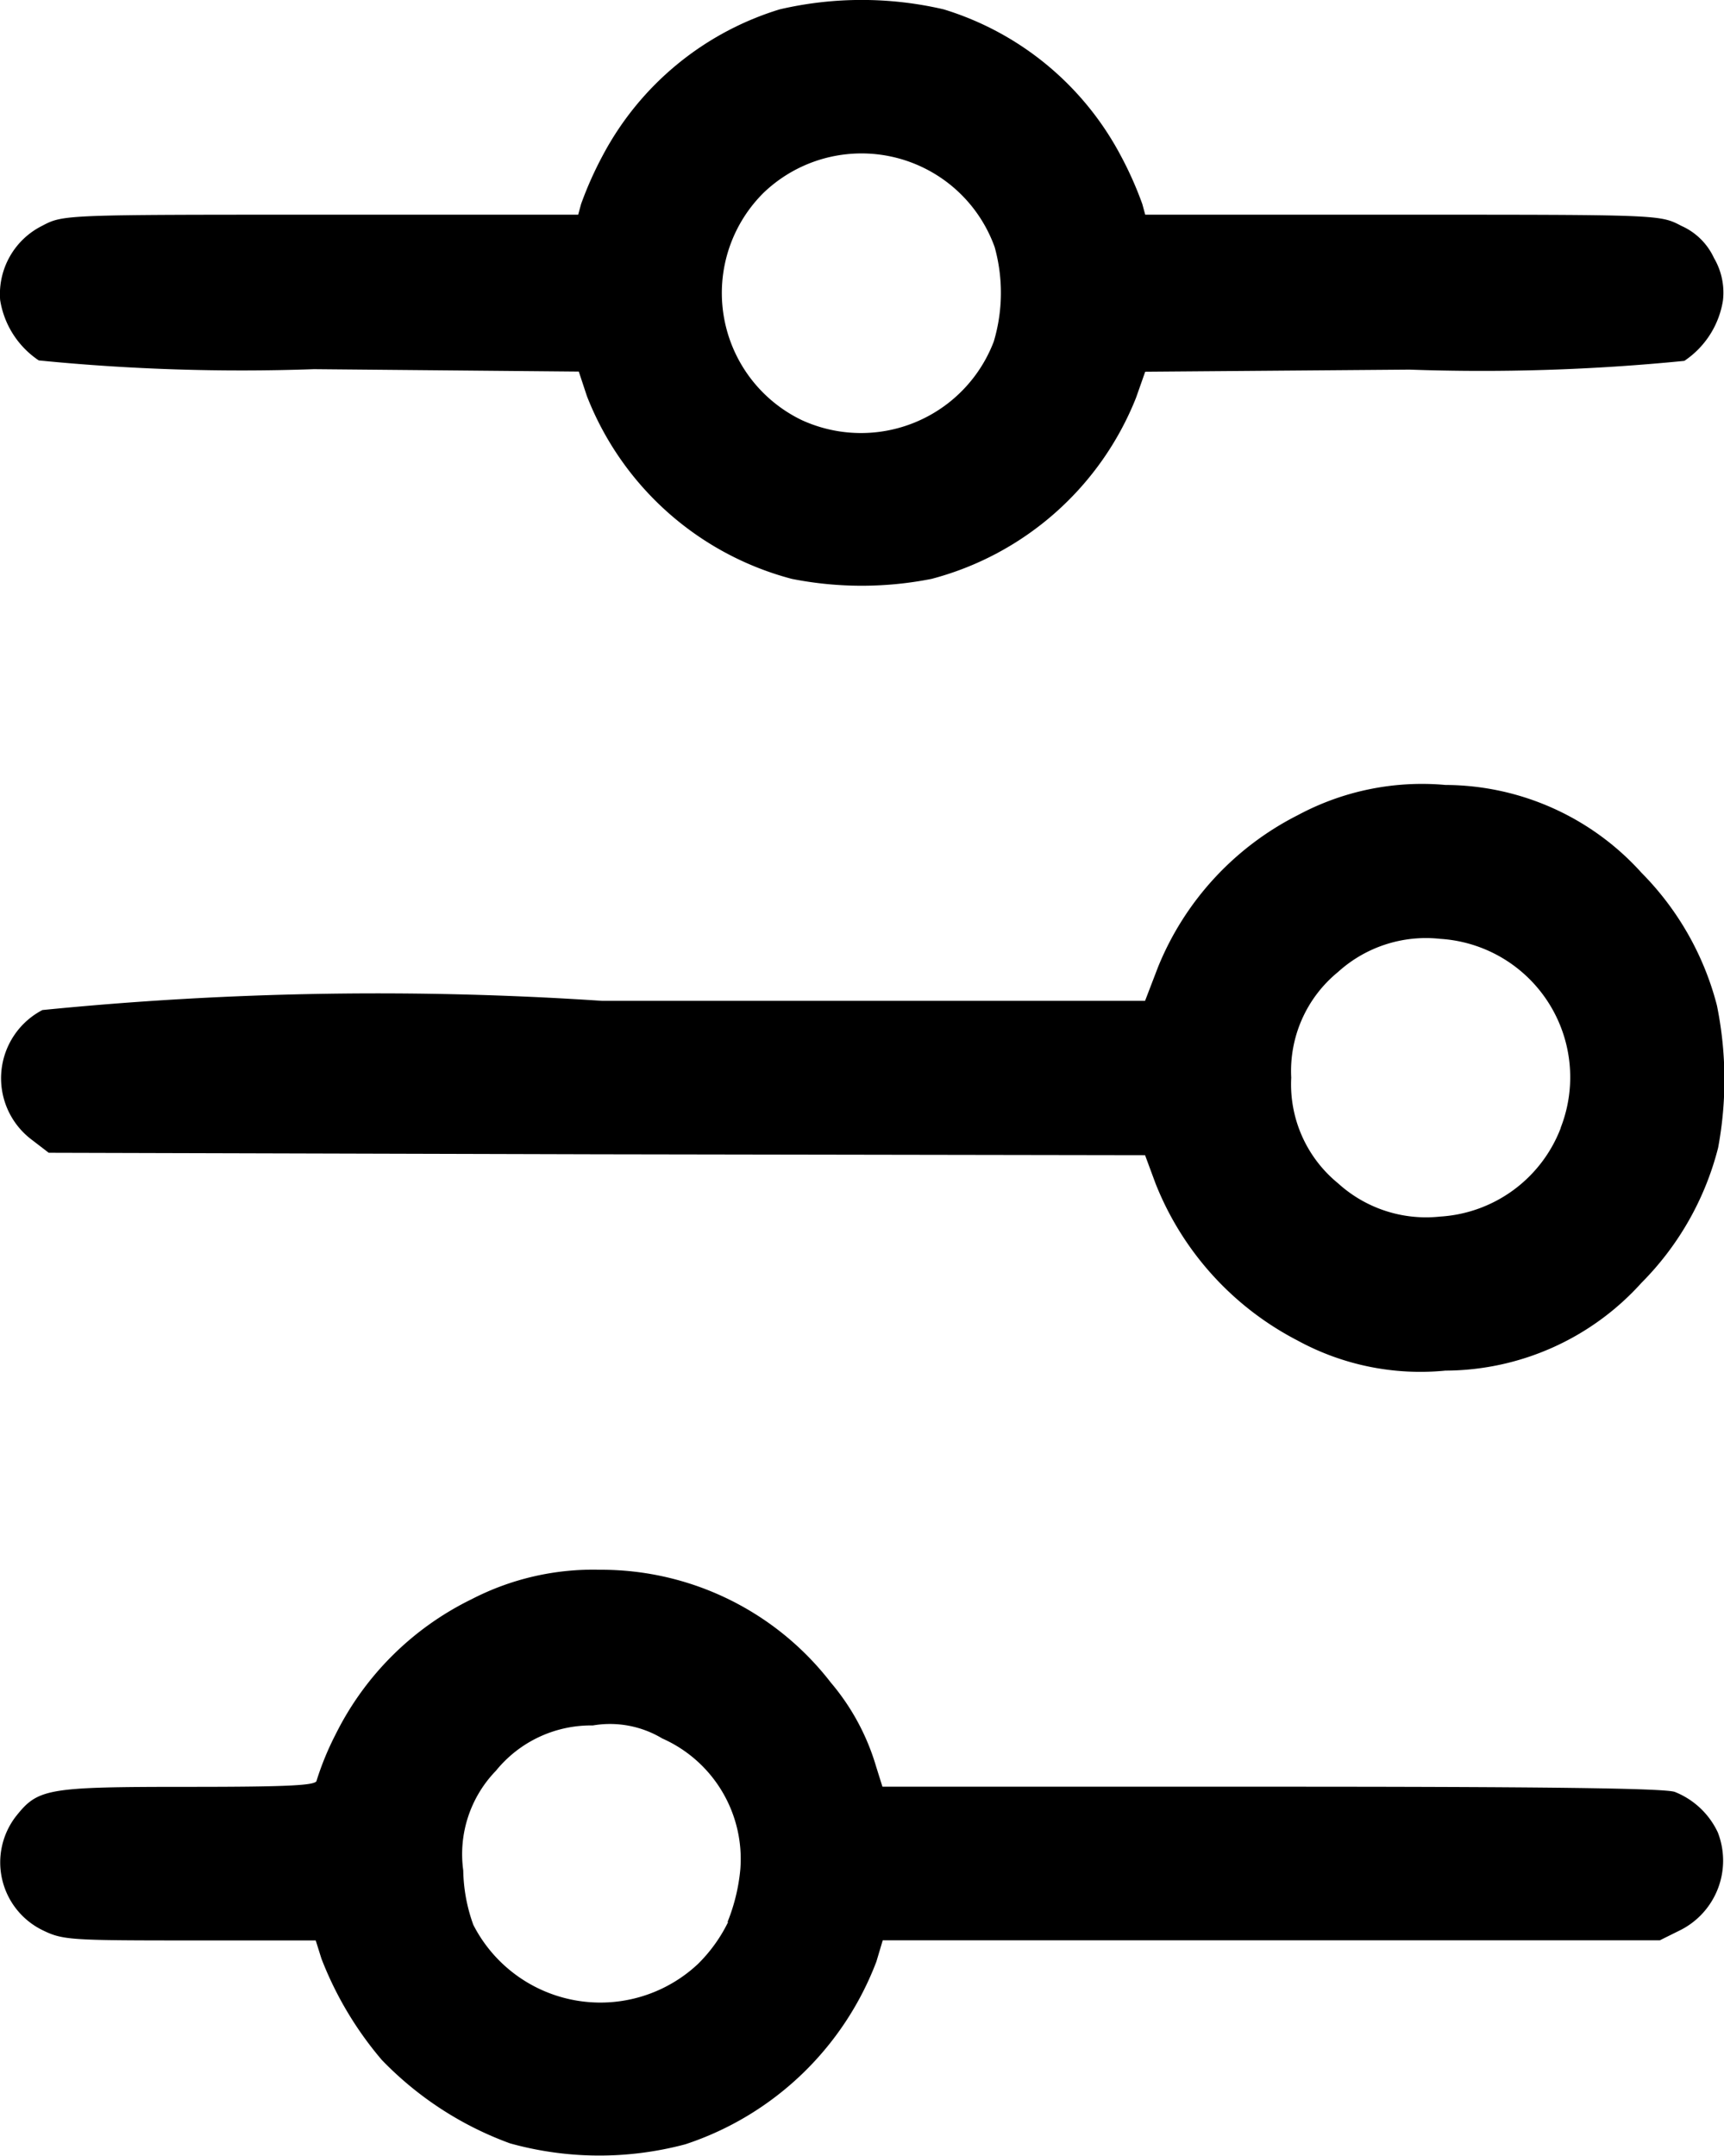 <svg xmlns="http://www.w3.org/2000/svg" width="11.429" height="14.291" viewBox="0 0 11.429 14.291">
  <g id="filter-_1_" transform="translate(-423.447 -32.45) rotate(90)">
    <path id="Path_1915" data-name="Path 1915" d="M34.161-434.719a.43.43,0,0,0-.214.217c-.074.141-.074.141-.074,1.847v1.707l-.07.019a2.389,2.389,0,0,0-.323.144,1.984,1.984,0,0,0-.968,1.173,2.4,2.4,0,0,0,0,1.087,1.984,1.984,0,0,0,.968,1.173,2.4,2.4,0,0,0,.323.144l.07.019v1.707c0,1.707,0,1.707.074,1.847a.506.506,0,0,0,.492.278.593.593,0,0,0,.4-.256,13.614,13.614,0,0,0,.058-1.825l.016-1.755.163-.054a2.007,2.007,0,0,0,1.211-1.358,2.38,2.38,0,0,0,0-.927,2.009,2.009,0,0,0-1.2-1.355l-.173-.061L34.9-432.7a13.582,13.582,0,0,0-.058-1.822.593.593,0,0,0-.4-.256A.452.452,0,0,0,34.161-434.719Zm.553,4.775a.942.942,0,0,1,.521,1.272.935.935,0,0,1-1.508.253.938.938,0,0,1,.361-1.531A1.129,1.129,0,0,1,34.714-429.944Z" transform="translate(0 -0.091)"/>
    <path id="Path_1916" data-name="Path 1916" d="M196.64-434.829a1.937,1.937,0,0,0-.879.5,1.757,1.757,0,0,0-.582,1.3,1.739,1.739,0,0,0,.2.978,1.949,1.949,0,0,0,1.007.927l.224.086v3.6a22.4,22.4,0,0,0,.061,3.71.51.51,0,0,0,.86.07l.086-.112.01-3.634.006-3.634.189-.07a2,2,0,0,0,1.039-.94,1.7,1.7,0,0,0,.2-.981,1.757,1.757,0,0,0-.582-1.3,1.949,1.949,0,0,0-.895-.508A2.462,2.462,0,0,0,196.64-434.829Zm.812,1.035a.916.916,0,0,1,.588.8.867.867,0,0,1-.221.677.846.846,0,0,1-.7.31.846.846,0,0,1-.7-.31.867.867,0,0,1-.22-.677A.919.919,0,0,1,197.452-433.793Z" transform="translate(-157.526)"/>
    <path id="Path_1917" data-name="Path 1917" d="M359.742-434.765a.531.531,0,0,0-.268.284c-.026.061-.035.92-.035,2.672v2.582l-.134.042a1.524,1.524,0,0,0-.556.3,1.923,1.923,0,0,0-.748,1.528,1.754,1.754,0,0,0,.195.853,1.972,1.972,0,0,0,.892.9,1.934,1.934,0,0,0,.31.128c.032,0,.042.173.042.847,0,.949.01,1,.2,1.15a.5.5,0,0,0,.748-.176c.067-.137.07-.173.07-.978v-.837l.121-.038a2.329,2.329,0,0,0,.671-.4,2.252,2.252,0,0,0,.553-.85,2.21,2.21,0,0,0,.006-1.163,2.037,2.037,0,0,0-1.211-1.266l-.141-.042v-5.152l-.07-.141A.516.516,0,0,0,359.742-434.765Zm.594,6.561a1.02,1.02,0,0,1,.278.2.946.946,0,0,1-.259,1.489,1.107,1.107,0,0,1-.361.067.794.794,0,0,1-.661-.217.811.811,0,0,1-.3-.642.673.673,0,0,1,.086-.46.874.874,0,0,1,.866-.518A1.239,1.239,0,0,1,360.336-428.2Z" transform="translate(-315.146 -0.07)"/>
  </g>
</svg>
